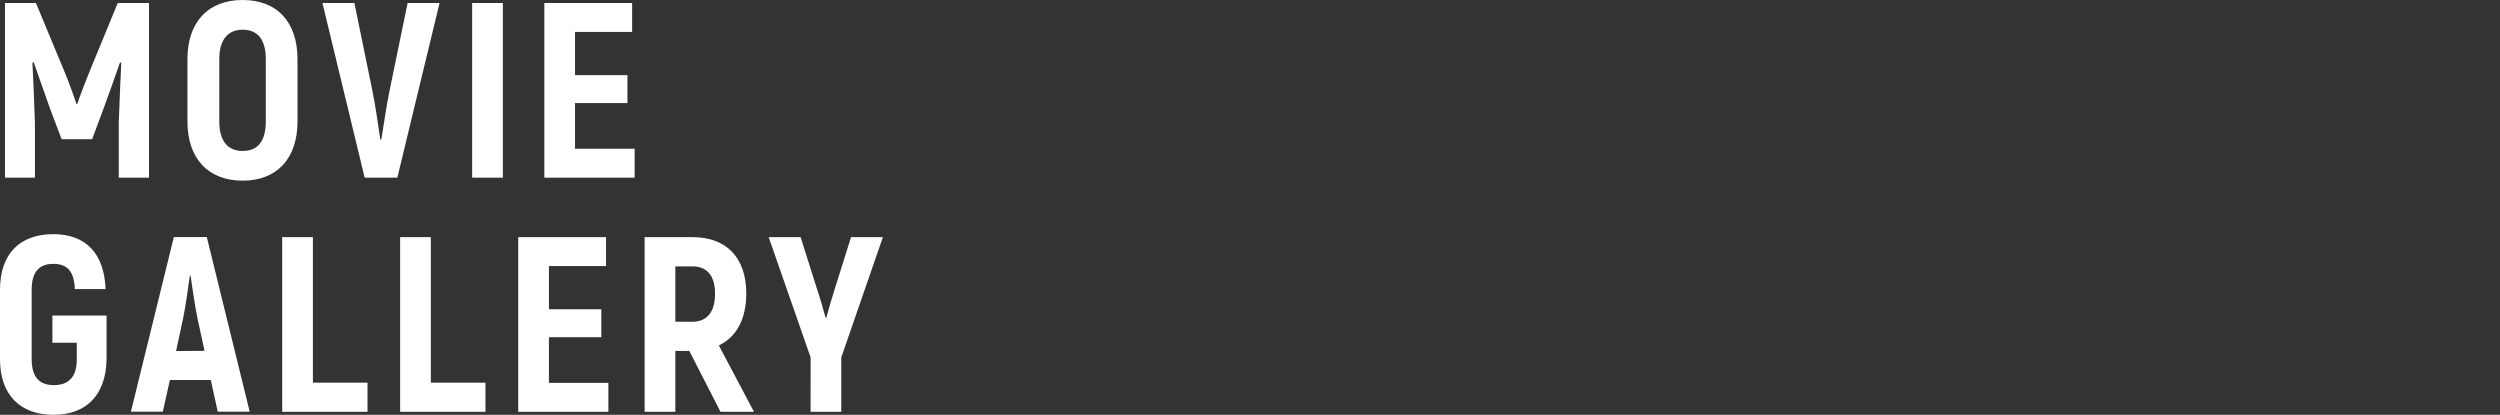 <svg xmlns="http://www.w3.org/2000/svg" viewBox="0 0 651.27 108.06">
    <rect x="0" y="0" width="651.27" height="108.06" fill="#333333" stroke="none"/>
    <defs>
        <style>.cls-1{fill:#fff;}</style>
    </defs>
    <title>アセット 2</title>
    <g id="レイヤー_2" data-name="レイヤー 2">
        <g id="テキスト">
            <path class="cls-1"
                  d="M38.81.78v45.5H30.94V32.05c.2-5.33.39-10.53.65-15.67l-.32-.13C30,20,28.47,24.12,27,28.21L24,36.27H16.06L13,28.21c-1.43-4.09-2.86-8.19-4.22-12l-.33.13c.26,5.14.46,10.34.65,15.67V46.28H1.3V.78H9.36l7.41,17.81c1,2.41,2.54,6.57,3.12,8.45h.26c.59-1.88,2.21-6,3.19-8.45L30.68.78Z"/>
            <path class="cls-1"
                  d="M48.83,31.66V15.41C48.83,5.79,54.16,0,63.2,0S77.5,5.79,77.5,15.41V31.66c0,9.62-5.33,15.4-14.3,15.4S48.83,41.28,48.83,31.66Zm20.41,0V15.41c0-4.94-2-7.67-6-7.67s-6.11,2.73-6.11,7.67V31.66c0,4.94,2.08,7.67,6.11,7.67S69.24,36.6,69.24,31.66Z"/>
            <path class="cls-1"
                  d="M84,.78h8.32l4.75,23.14c.71,3.64,1.49,8.71,2,12.42h.27c.58-3.71,1.36-8.78,2.08-12.42L106.19.78h8.32l-11,45.5H95Z"/>
            <path class="cls-1" d="M131,.78v45.5h-8V.78Z"/>
            <path class="cls-1" d="M165.33,38.74v7.54H141.8V.78h22.88V8.32H149.8V19.57h13.65v7.28H149.8V38.74Z"/>
            <path class="cls-1"
                  d="M0,93.57V75.5C0,66.07,5.2,61,13.91,61c8.45,0,13.26,5.07,13.59,14.3h-8c-.19-4.61-1.95-6.56-5.59-6.56s-5.66,2-5.66,6.76V93.57c0,4.74,2.08,6.76,5.79,6.76S20,98.31,20,93.7V89.28H13.65V82.19H27.76V93.7c-.2,9.23-5.27,14.36-13.85,14.36S0,102.93,0,93.57Z"/>
            <path class="cls-1"
                  d="M54.91,99H44.25l-1.83,8.25H34.1l11.19-45.5h8.58l11.18,45.5H56.73Zm-1.63-7.61L51.46,83c-.65-3.12-1.37-8.12-1.82-11.18h-.19c-.4,3.06-1.11,8.06-1.76,11.18l-1.82,8.45Z"/>
            <path class="cls-1" d="M95.74,99.68v7.6H73.51V61.78h8v37.9Z"/>
            <path class="cls-1" d="M126.47,99.68v7.6H104.24V61.78h8v37.9Z"/>
            <path class="cls-1" d="M158.49,99.74v7.54H135V61.78h22.88v7.54H143V80.57h13.65v7.28H143V99.74Z"/>
            <path class="cls-1"
                  d="M179.57,91.42h-3.64v15.86h-8V61.78h12.48c8.9,0,14,5.4,14,14.69,0,6.63-2.54,11.31-7.15,13.52l9.16,17.29H187.7Zm-3.64-7.6h4.42c3.84,0,5.92-2.54,5.92-7.28s-2.08-7.15-5.92-7.15h-4.42Z"/>
            <path class="cls-1"
                  d="M211.17,93.11,200.25,61.78h8.32l4.35,13.78c.59,1.69,1.56,5,2.15,7.22h.19c.59-2.21,1.56-5.53,2.15-7.35l4.29-13.65H230L219.16,93.11v14.17h-8Z"/>
        </g>
    </g>
</svg>